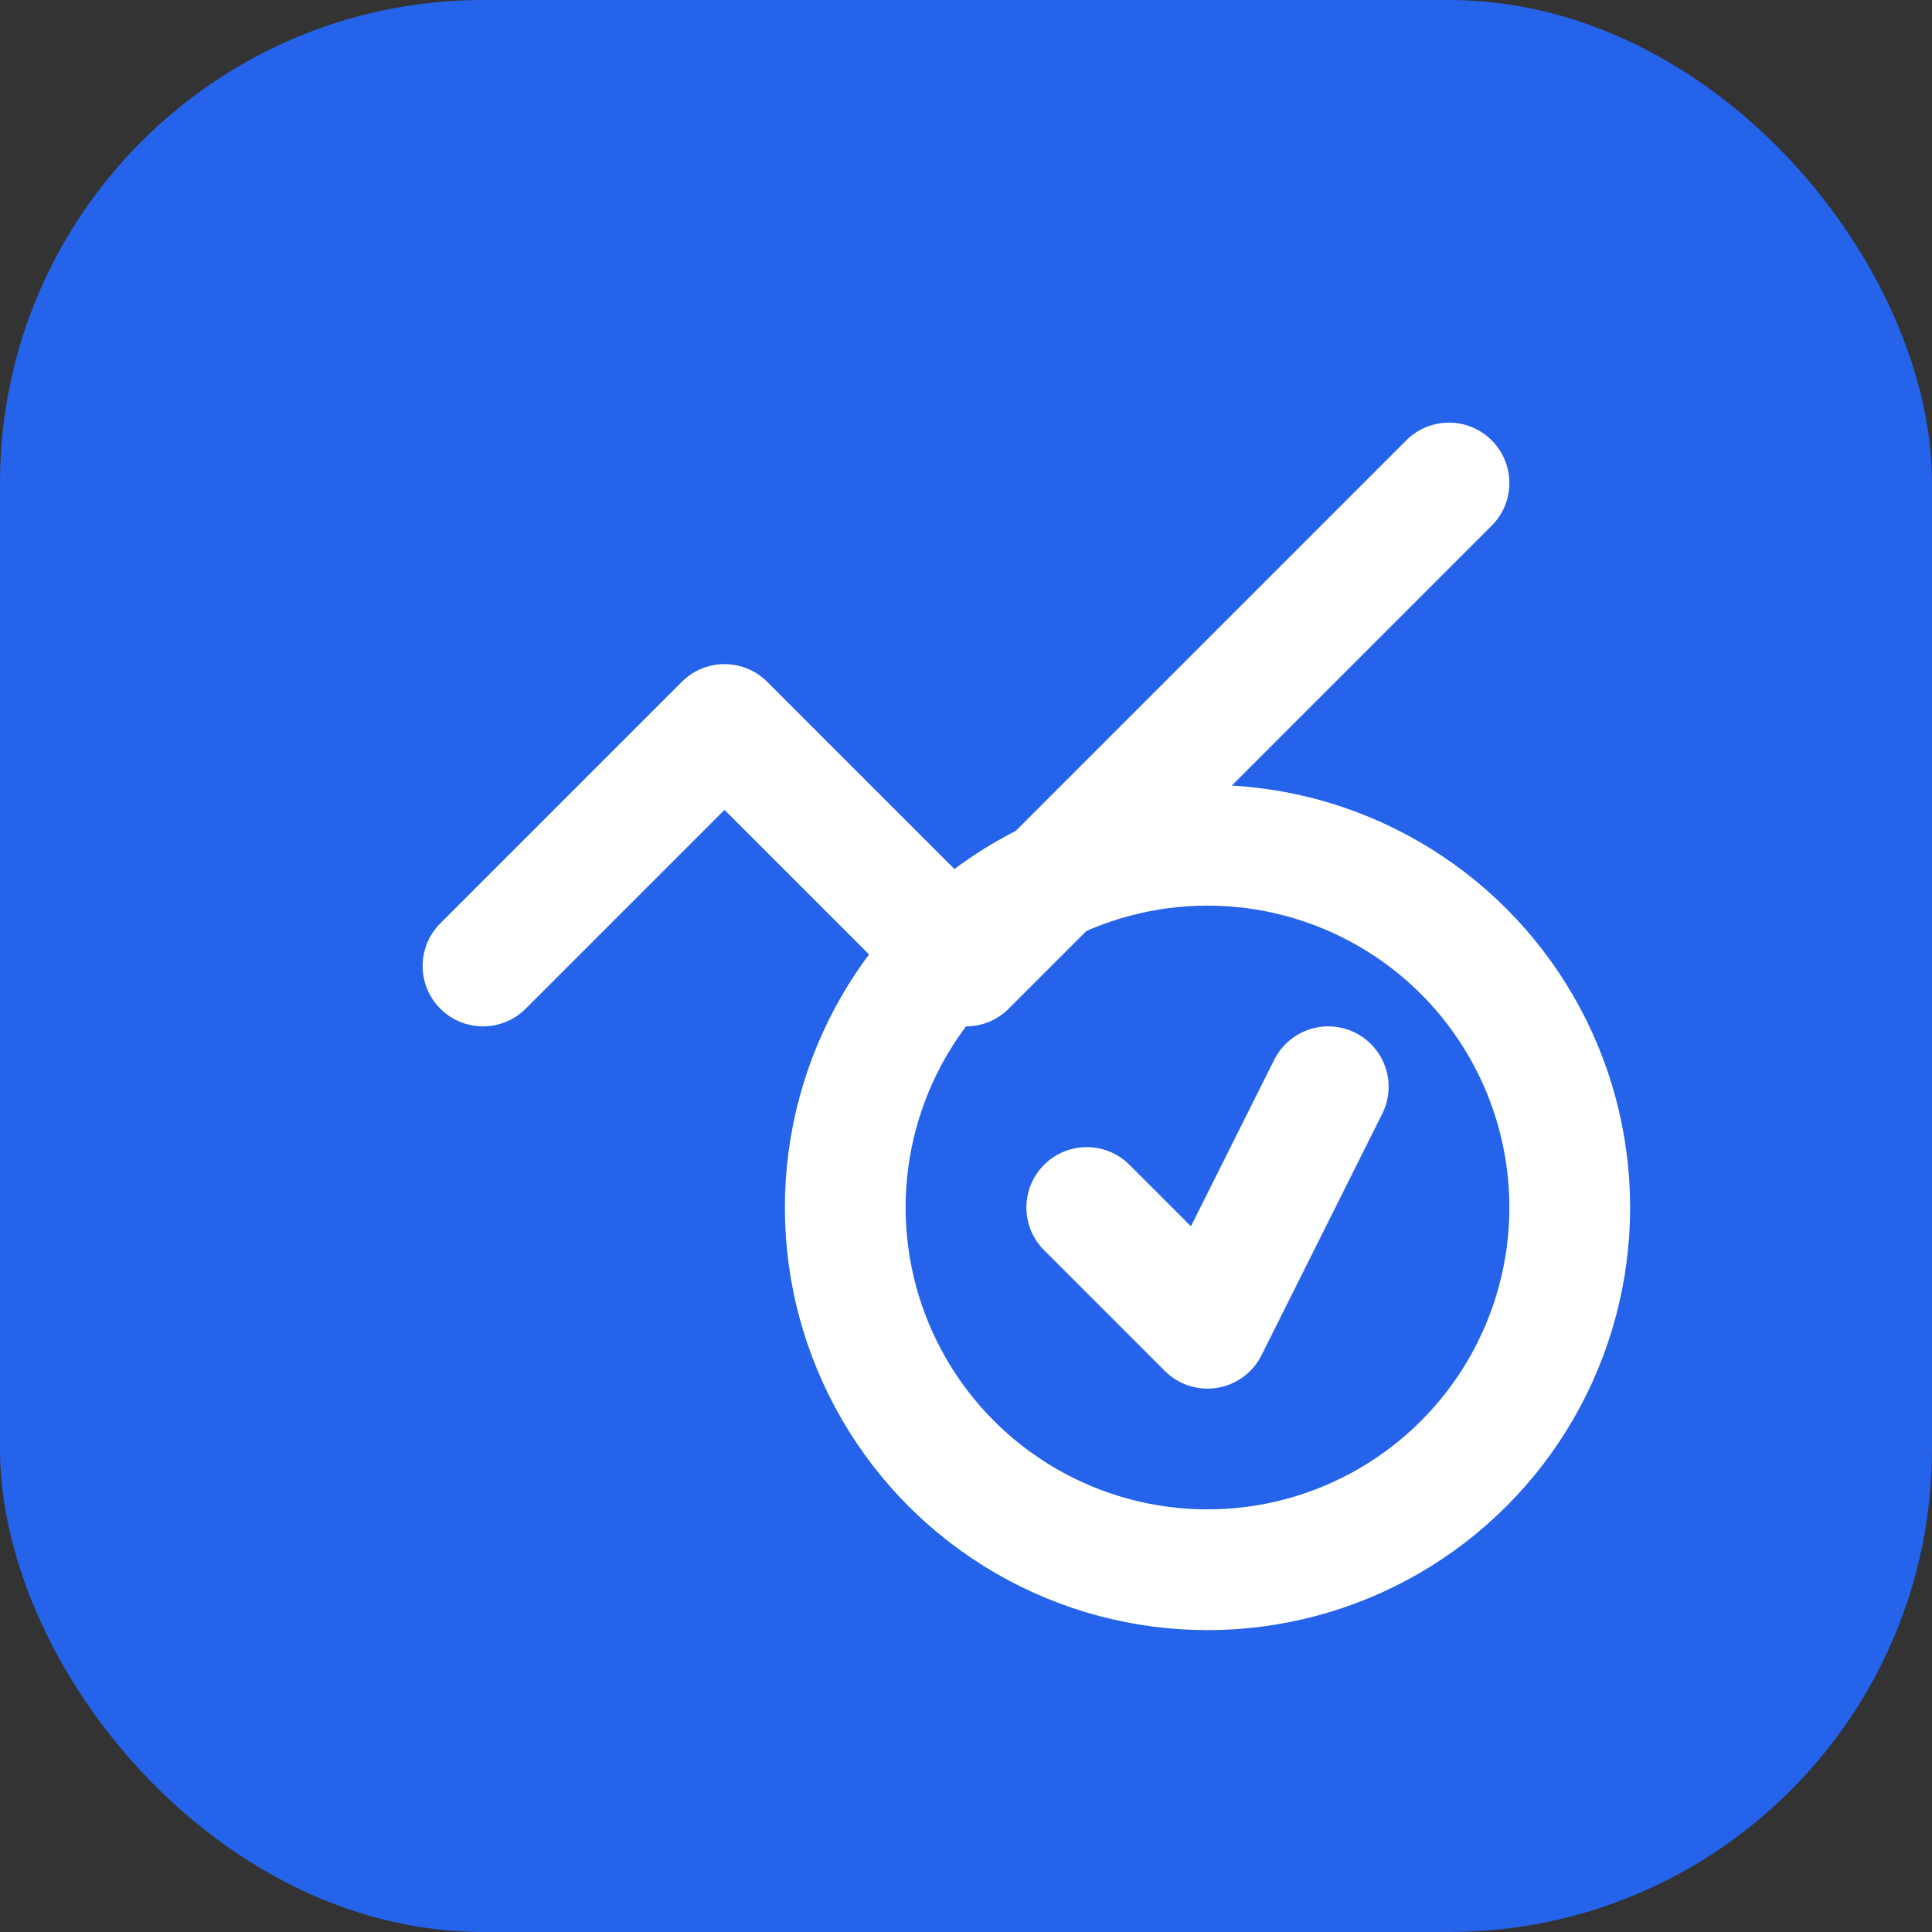 <svg width="32" height="32" viewBox="0 0 32 32" fill="none" xmlns="http://www.w3.org/2000/svg">
  <rect x="0" y="0" width="32" height="32" fill="#333333" stroke="none"/>
  <rect width="32" height="32" rx="8" fill="#2563eb"/>
  <path d="M8 16L12 12L16 16L24 8" stroke="white" stroke-width="2" stroke-linecap="round" stroke-linejoin="round"/>
  <circle cx="20" cy="20" r="6" stroke="white" stroke-width="2" fill="none"/>
  <path d="M18 20L20 22L22 18" stroke="white" stroke-width="2" stroke-linecap="round" stroke-linejoin="round"/>
</svg>